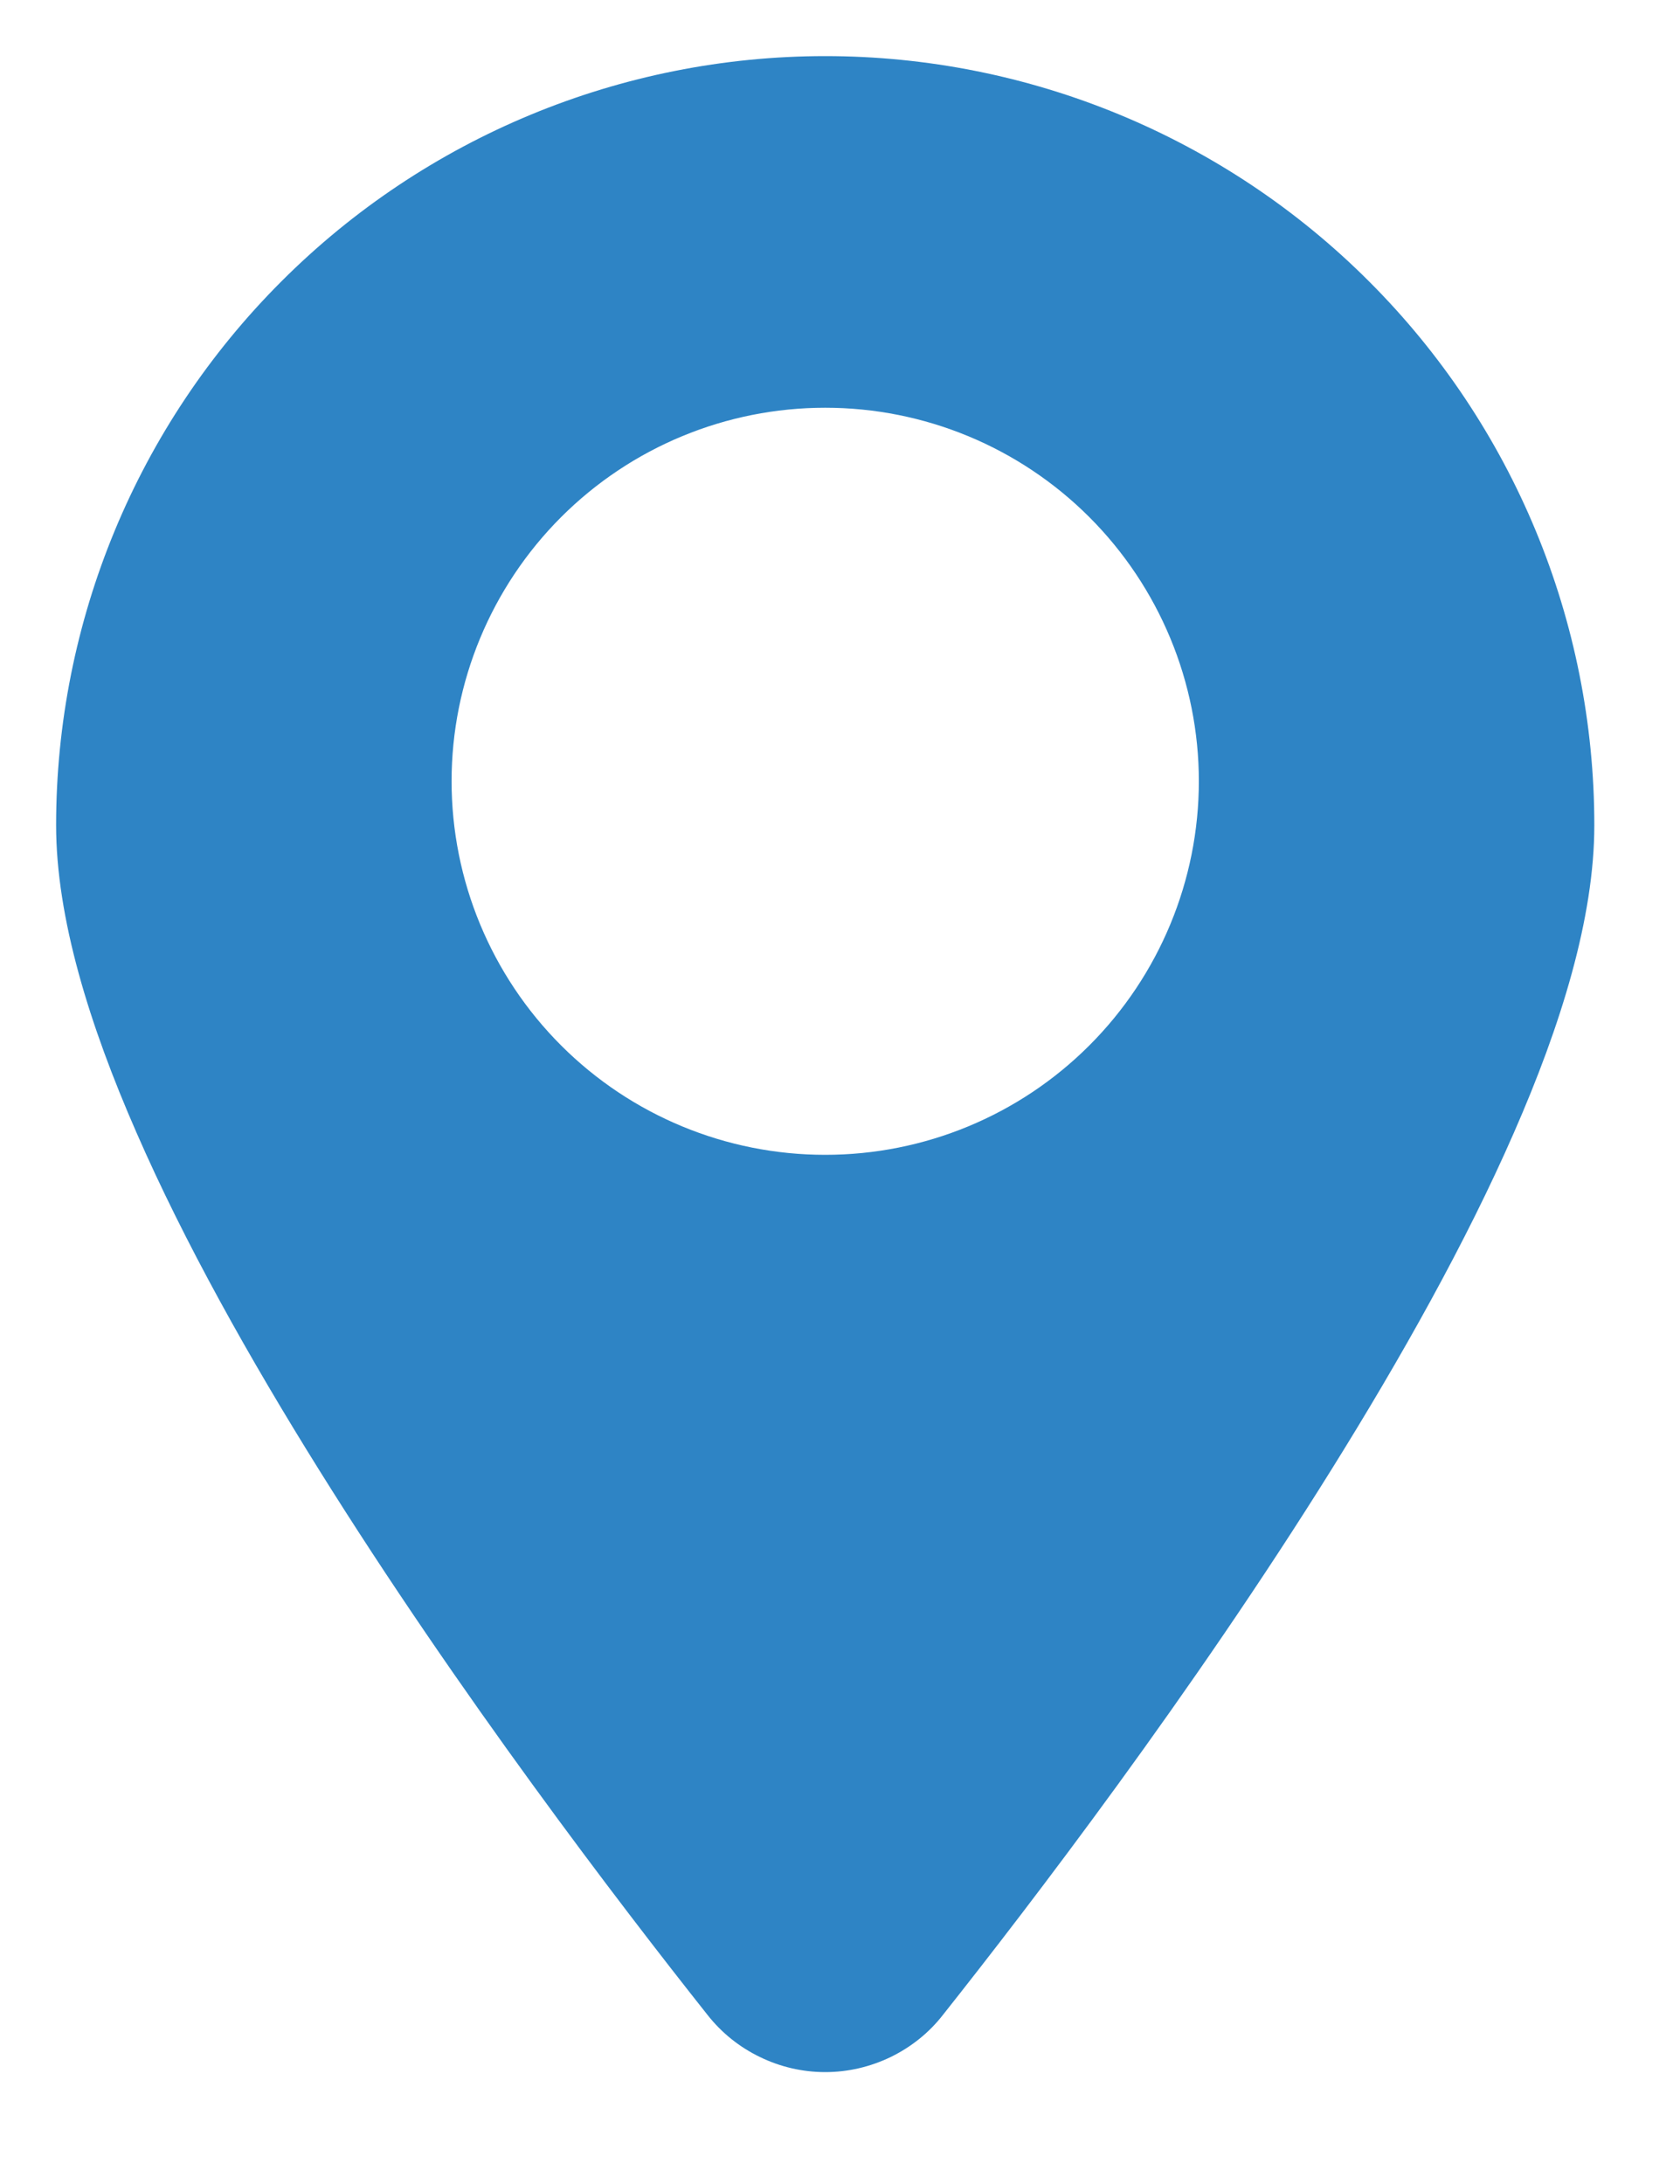 <svg width="10" height="13" viewBox="0 0 10 13" fill="none" xmlns="http://www.w3.org/2000/svg">
<path fill-rule="evenodd" clip-rule="evenodd" d="M4.912 0.334C3.698 0.334 2.533 0.816 1.675 1.675C0.816 2.533 0.334 3.698 0.334 4.912C0.334 5.462 0.532 6.102 0.813 6.743C1.097 7.394 1.484 8.084 1.899 8.749C2.728 10.078 3.687 11.332 4.211 11.993C4.295 12.1 4.401 12.185 4.523 12.244C4.644 12.303 4.777 12.334 4.912 12.334C5.047 12.334 5.18 12.303 5.302 12.244C5.423 12.185 5.53 12.1 5.613 11.993C6.137 11.332 7.096 10.078 7.925 8.748C8.339 8.084 8.727 7.393 9.011 6.743C9.292 6.102 9.49 5.462 9.49 4.912C9.49 3.698 9.008 2.533 8.149 1.675C7.291 0.816 6.126 0.334 4.912 0.334ZM4.912 2.427C4.322 2.427 3.757 2.661 3.34 3.078C2.923 3.495 2.688 4.061 2.688 4.65C2.688 5.24 2.923 5.806 3.34 6.223C3.757 6.64 4.322 6.874 4.912 6.874C5.502 6.874 6.067 6.64 6.484 6.223C6.901 5.806 7.136 5.24 7.136 4.65C7.136 4.061 6.901 3.495 6.484 3.078C6.067 2.661 5.502 2.427 4.912 2.427Z" fill="#2E84C5"/>
</svg>
